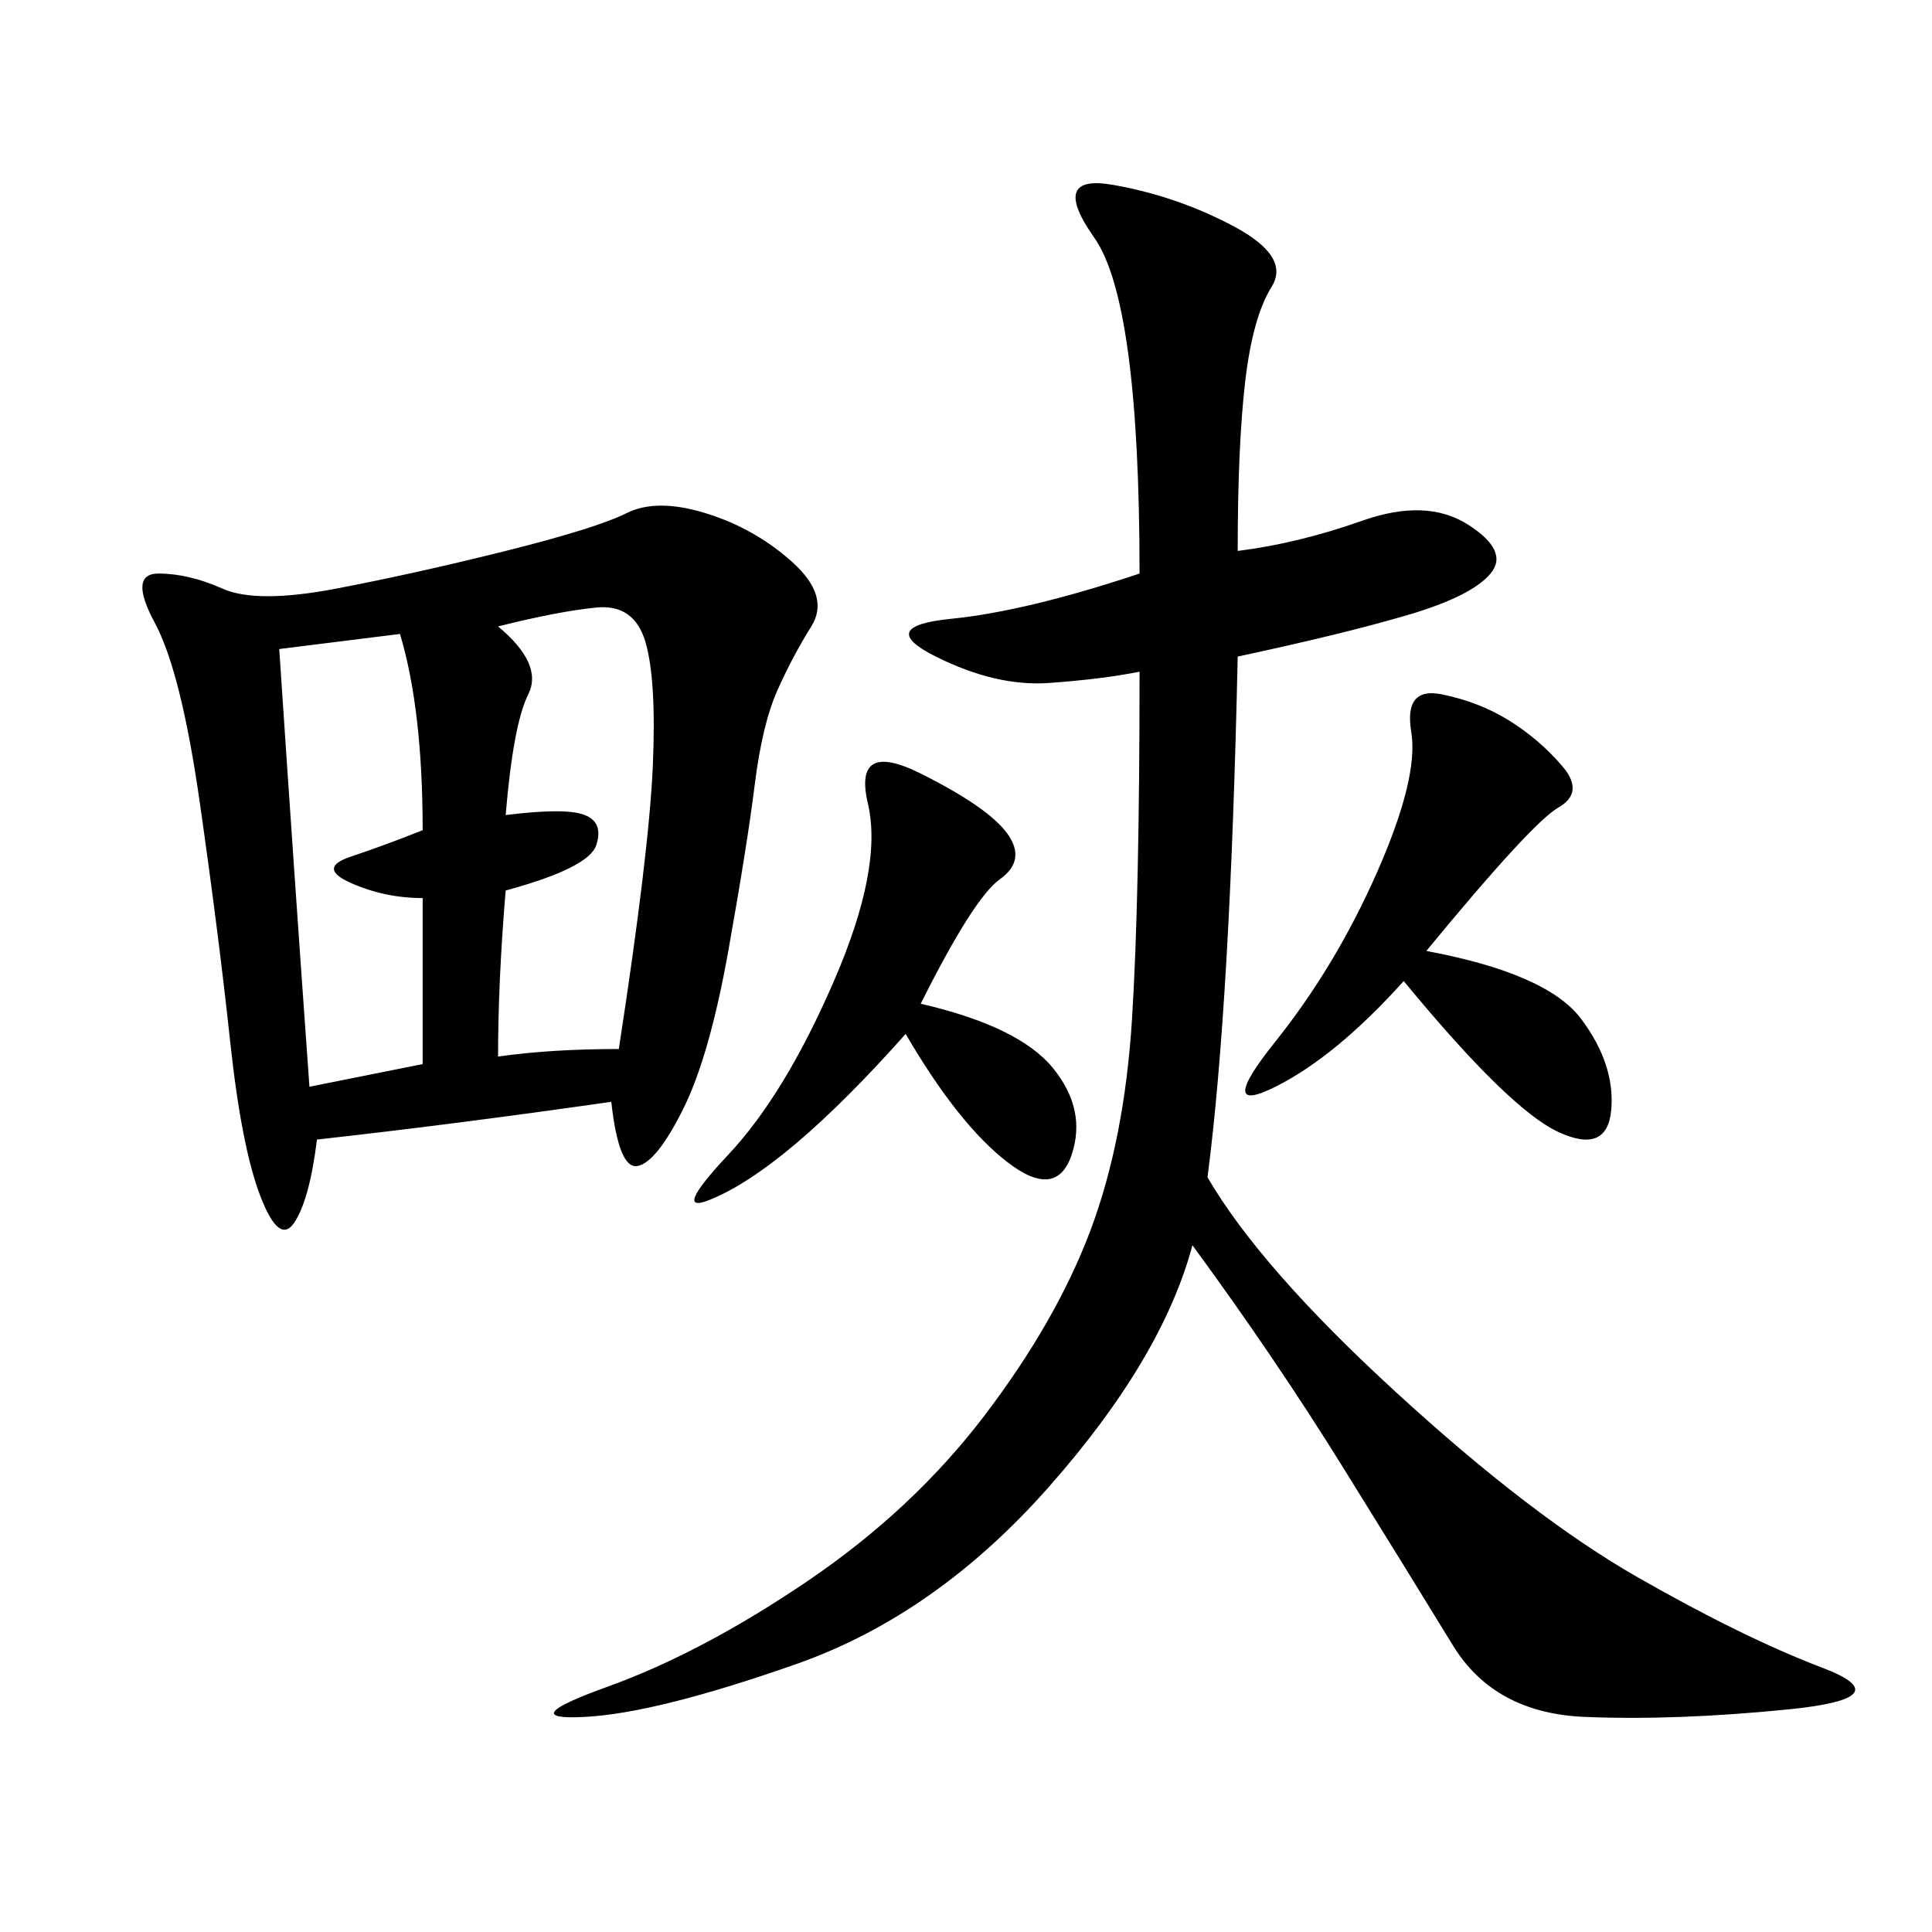 <svg xmlns="http://www.w3.org/2000/svg" xmlns:xlink="http://www.w3.org/1999/xlink" width="300" height="300"><path d="M94.92 171.09Q70.31 174.61 49.22 176.95L49.22 176.95Q48.05 186.33 45.70 189.84Q43.36 193.36 40.43 185.74Q37.50 178.13 35.74 161.72Q33.98 145.31 31.05 124.80Q28.13 104.30 24.02 96.68Q19.92 89.06 24.61 89.06L24.61 89.06Q29.30 89.06 34.57 91.41Q39.84 93.75 52.15 91.41Q64.45 89.06 78.52 85.55Q92.58 82.03 97.27 79.69Q101.95 77.34 109.57 79.69Q117.19 82.03 123.05 87.30Q128.91 92.58 125.98 97.27Q123.05 101.95 120.70 107.23Q118.36 112.50 117.19 121.88Q116.02 131.25 113.09 147.66Q110.16 164.06 106.05 172.27Q101.95 180.47 99.02 181.05Q96.09 181.64 94.92 171.09L94.92 171.09ZM192.19 85.55Q201.56 84.38 211.52 80.86Q221.48 77.34 227.93 81.45Q234.38 85.55 231.45 89.06Q228.52 92.58 218.55 95.51Q208.59 98.44 192.19 101.95L192.19 101.95Q191.02 155.86 187.50 182.81L187.50 182.81Q195.70 196.88 216.80 216.21Q237.89 235.55 254.30 244.92Q270.70 254.30 283.01 258.98Q295.31 263.67 277.73 265.43Q260.16 267.19 246.09 266.60Q232.03 266.02 225.59 255.47Q219.14 244.92 208.59 227.93Q198.05 210.94 185.16 193.36L185.16 193.36Q180.47 210.94 162.89 230.86Q145.31 250.78 123.63 258.40Q101.95 266.02 90.82 266.60Q79.69 267.19 94.34 261.91Q108.98 256.64 125.39 245.51Q141.80 234.38 152.93 219.73Q164.06 205.08 169.34 191.02Q174.61 176.95 175.78 158.20Q176.95 139.45 176.95 104.30L176.95 104.30Q171.09 105.47 162.89 106.05Q154.69 106.64 145.31 101.95Q135.94 97.27 147.66 96.09Q159.38 94.92 176.95 89.06L176.95 89.06Q176.95 46.88 169.92 36.91Q162.89 26.95 172.85 28.71Q182.81 30.47 191.60 35.16Q200.39 39.84 197.46 44.53Q194.53 49.22 193.36 59.18Q192.19 69.14 192.19 85.55L192.19 85.55ZM221.48 147.66Q240.23 151.17 245.51 158.20Q250.78 165.23 250.20 172.27Q249.61 179.30 241.99 175.78Q234.38 172.27 217.97 152.34L217.97 152.34Q207.42 164.06 198.05 168.75Q188.67 173.44 198.05 161.72Q207.42 150 213.87 135.35Q220.31 120.70 219.14 113.67Q217.97 106.64 223.83 107.81Q229.69 108.98 234.38 111.91Q239.06 114.84 242.58 118.95Q246.09 123.05 241.99 125.39Q237.89 127.73 221.48 147.66L221.48 147.66ZM142.97 155.86Q158.20 159.38 163.48 165.82Q168.75 172.27 166.41 179.30Q164.06 186.33 156.45 180.47Q148.83 174.61 140.63 160.55L140.63 160.55Q131.25 171.09 123.63 177.54Q116.02 183.98 110.16 186.33Q104.30 188.67 113.09 179.30Q121.88 169.92 129.49 152.34Q137.11 134.77 134.77 124.80Q132.42 114.84 142.97 120.12Q153.52 125.39 156.45 129.49Q159.38 133.59 155.27 136.52Q151.17 139.45 142.97 155.86L142.97 155.86ZM77.34 97.27Q84.38 103.13 82.03 107.81Q79.69 112.50 78.52 126.56L78.52 126.56Q87.89 125.39 90.82 126.56Q93.75 127.73 92.58 131.25Q91.41 134.77 78.52 138.28L78.52 138.28Q77.34 152.34 77.34 164.06L77.34 164.06Q85.55 162.89 96.09 162.89L96.09 162.89Q100.78 132.42 101.37 118.95Q101.95 105.47 100.20 99.61Q98.44 93.75 92.58 94.34Q86.72 94.92 77.34 97.27L77.34 97.27ZM43.36 100.78Q45.70 135.94 48.05 168.75L48.05 168.75L65.63 165.23L65.63 139.45Q59.77 139.45 54.49 137.11Q49.22 134.77 54.49 133.01Q59.77 131.25 65.63 128.91L65.63 128.91Q65.63 110.16 62.11 98.44L62.11 98.44L43.36 100.78Z"/></svg>
